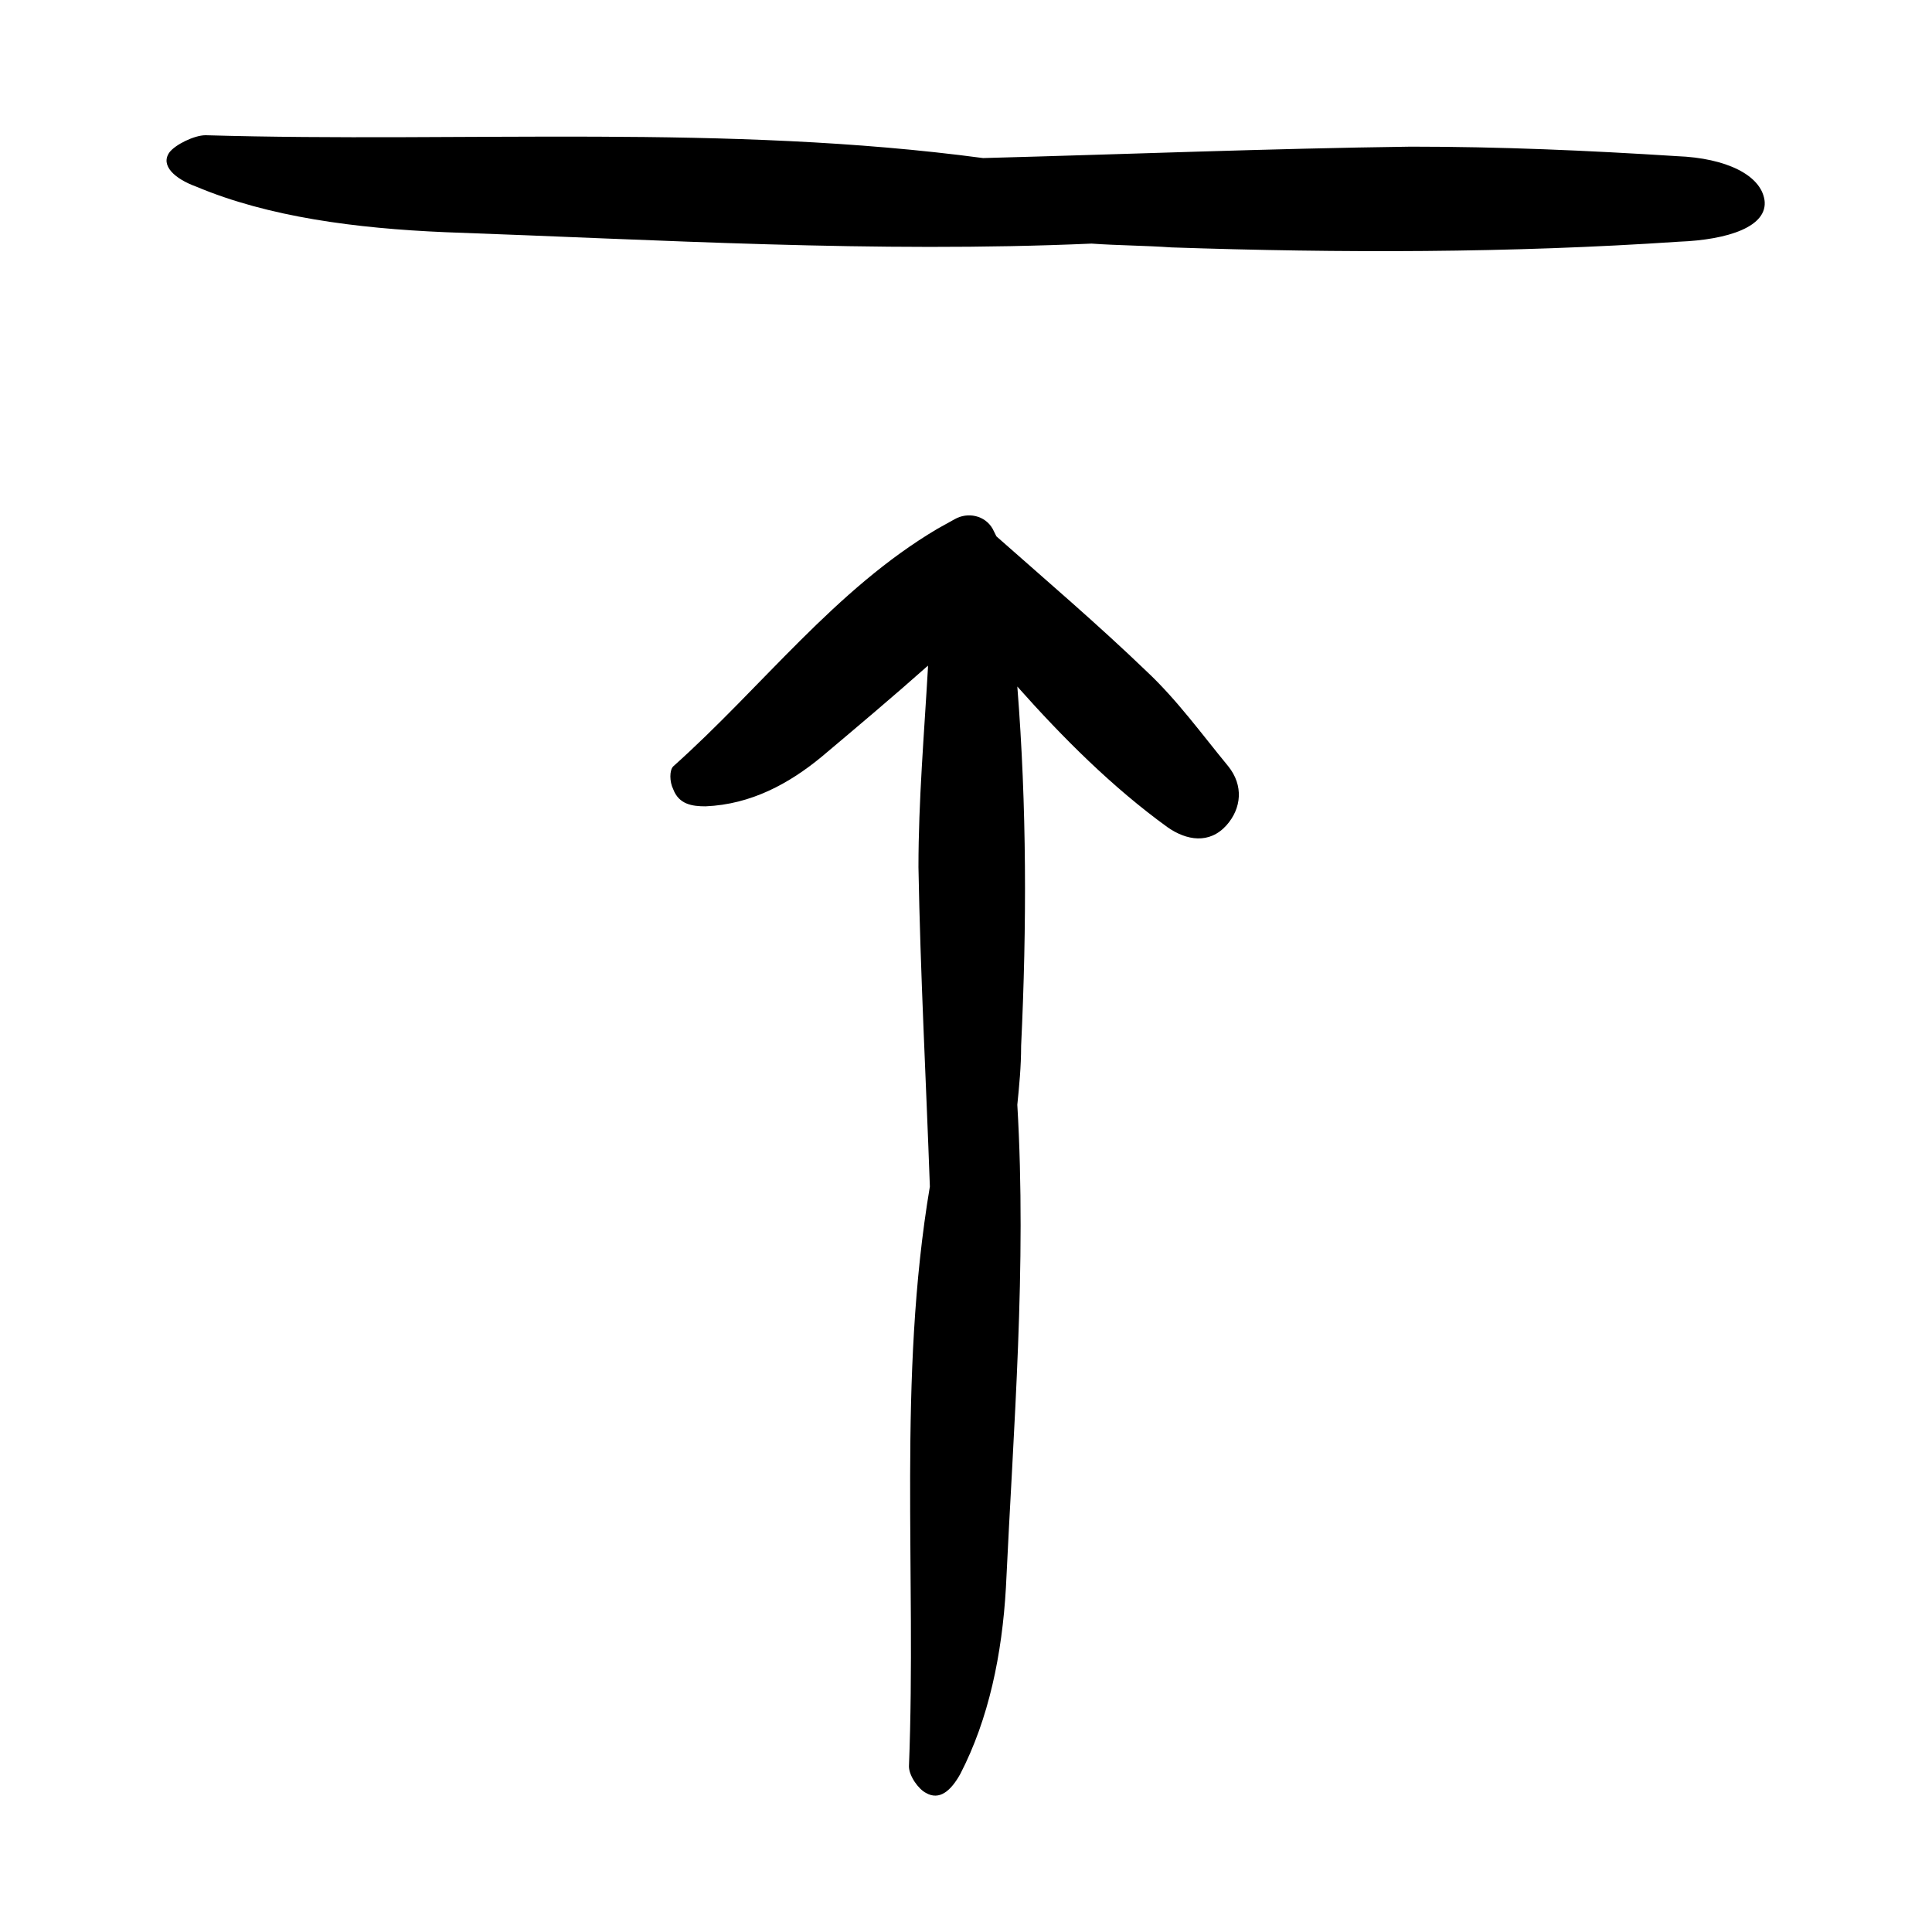 <?xml version="1.0" encoding="UTF-8"?>
<!-- Uploaded to: SVG Repo, www.svgrepo.com, Generator: SVG Repo Mixer Tools -->
<svg fill="#000000" width="800px" height="800px" version="1.1" viewBox="144 144 512 512" xmlns="http://www.w3.org/2000/svg">
 <path d="m413.6 325.94c2.519 31.738 2.519 63.48 1.008 95.219 0 5.543-0.504 10.578-1.008 15.617 2.519 42.824-1.008 85.145-3.023 127.97-1.008 17.633-4.535 34.762-12.09 49.375-2.519 4.535-5.543 7.055-9.07 5.039-2.016-1.008-4.535-4.535-4.535-7.055 2.016-51.387-3.023-102.78 5.543-153.66-1.008-28.215-2.519-56.426-3.023-84.641 0-17.633 1.512-35.266 2.519-52.898v-0.504c-9.07 8.062-18.641 16.121-28.215 24.184-8.566 7.055-18.641 12.594-30.73 13.098-3.527 0-7.055-0.504-8.566-4.535-1.008-2.016-1.008-5.039 0-6.047 23.68-21.16 42.824-46.855 70.031-62.977l4.535-2.519c3.527-2.016 8.062-1.008 10.078 2.519l1.008 2.016c13.098 11.586 26.703 23.176 39.801 35.77 8.062 7.559 14.609 16.625 21.664 25.191 4.031 5.039 3.527 11.082-0.504 15.617-4.535 5.039-10.578 4.031-15.617 0.504-14.613-10.578-27.715-23.676-39.805-37.281zm198-128.97c-1.008-6.551-10.078-11.082-23.176-11.586-23.68-1.512-46.855-2.519-70.535-2.519-37.785 0.504-75.57 2.016-113.36 3.023-68.012-9.07-137.04-4.035-206.05-6.051-3.023 0-8.062 2.519-9.574 4.535-2.519 3.527 1.512 7.055 7.055 9.07 19.145 8.062 42.32 11.082 66 12.09 56.93 2.016 113.86 5.543 171.3 3.023 7.055 0.504 14.105 0.504 21.16 1.008 44.84 1.512 89.68 1.512 134.52-1.512 13.098-0.504 23.676-4.031 22.668-11.082z"/>
</svg>